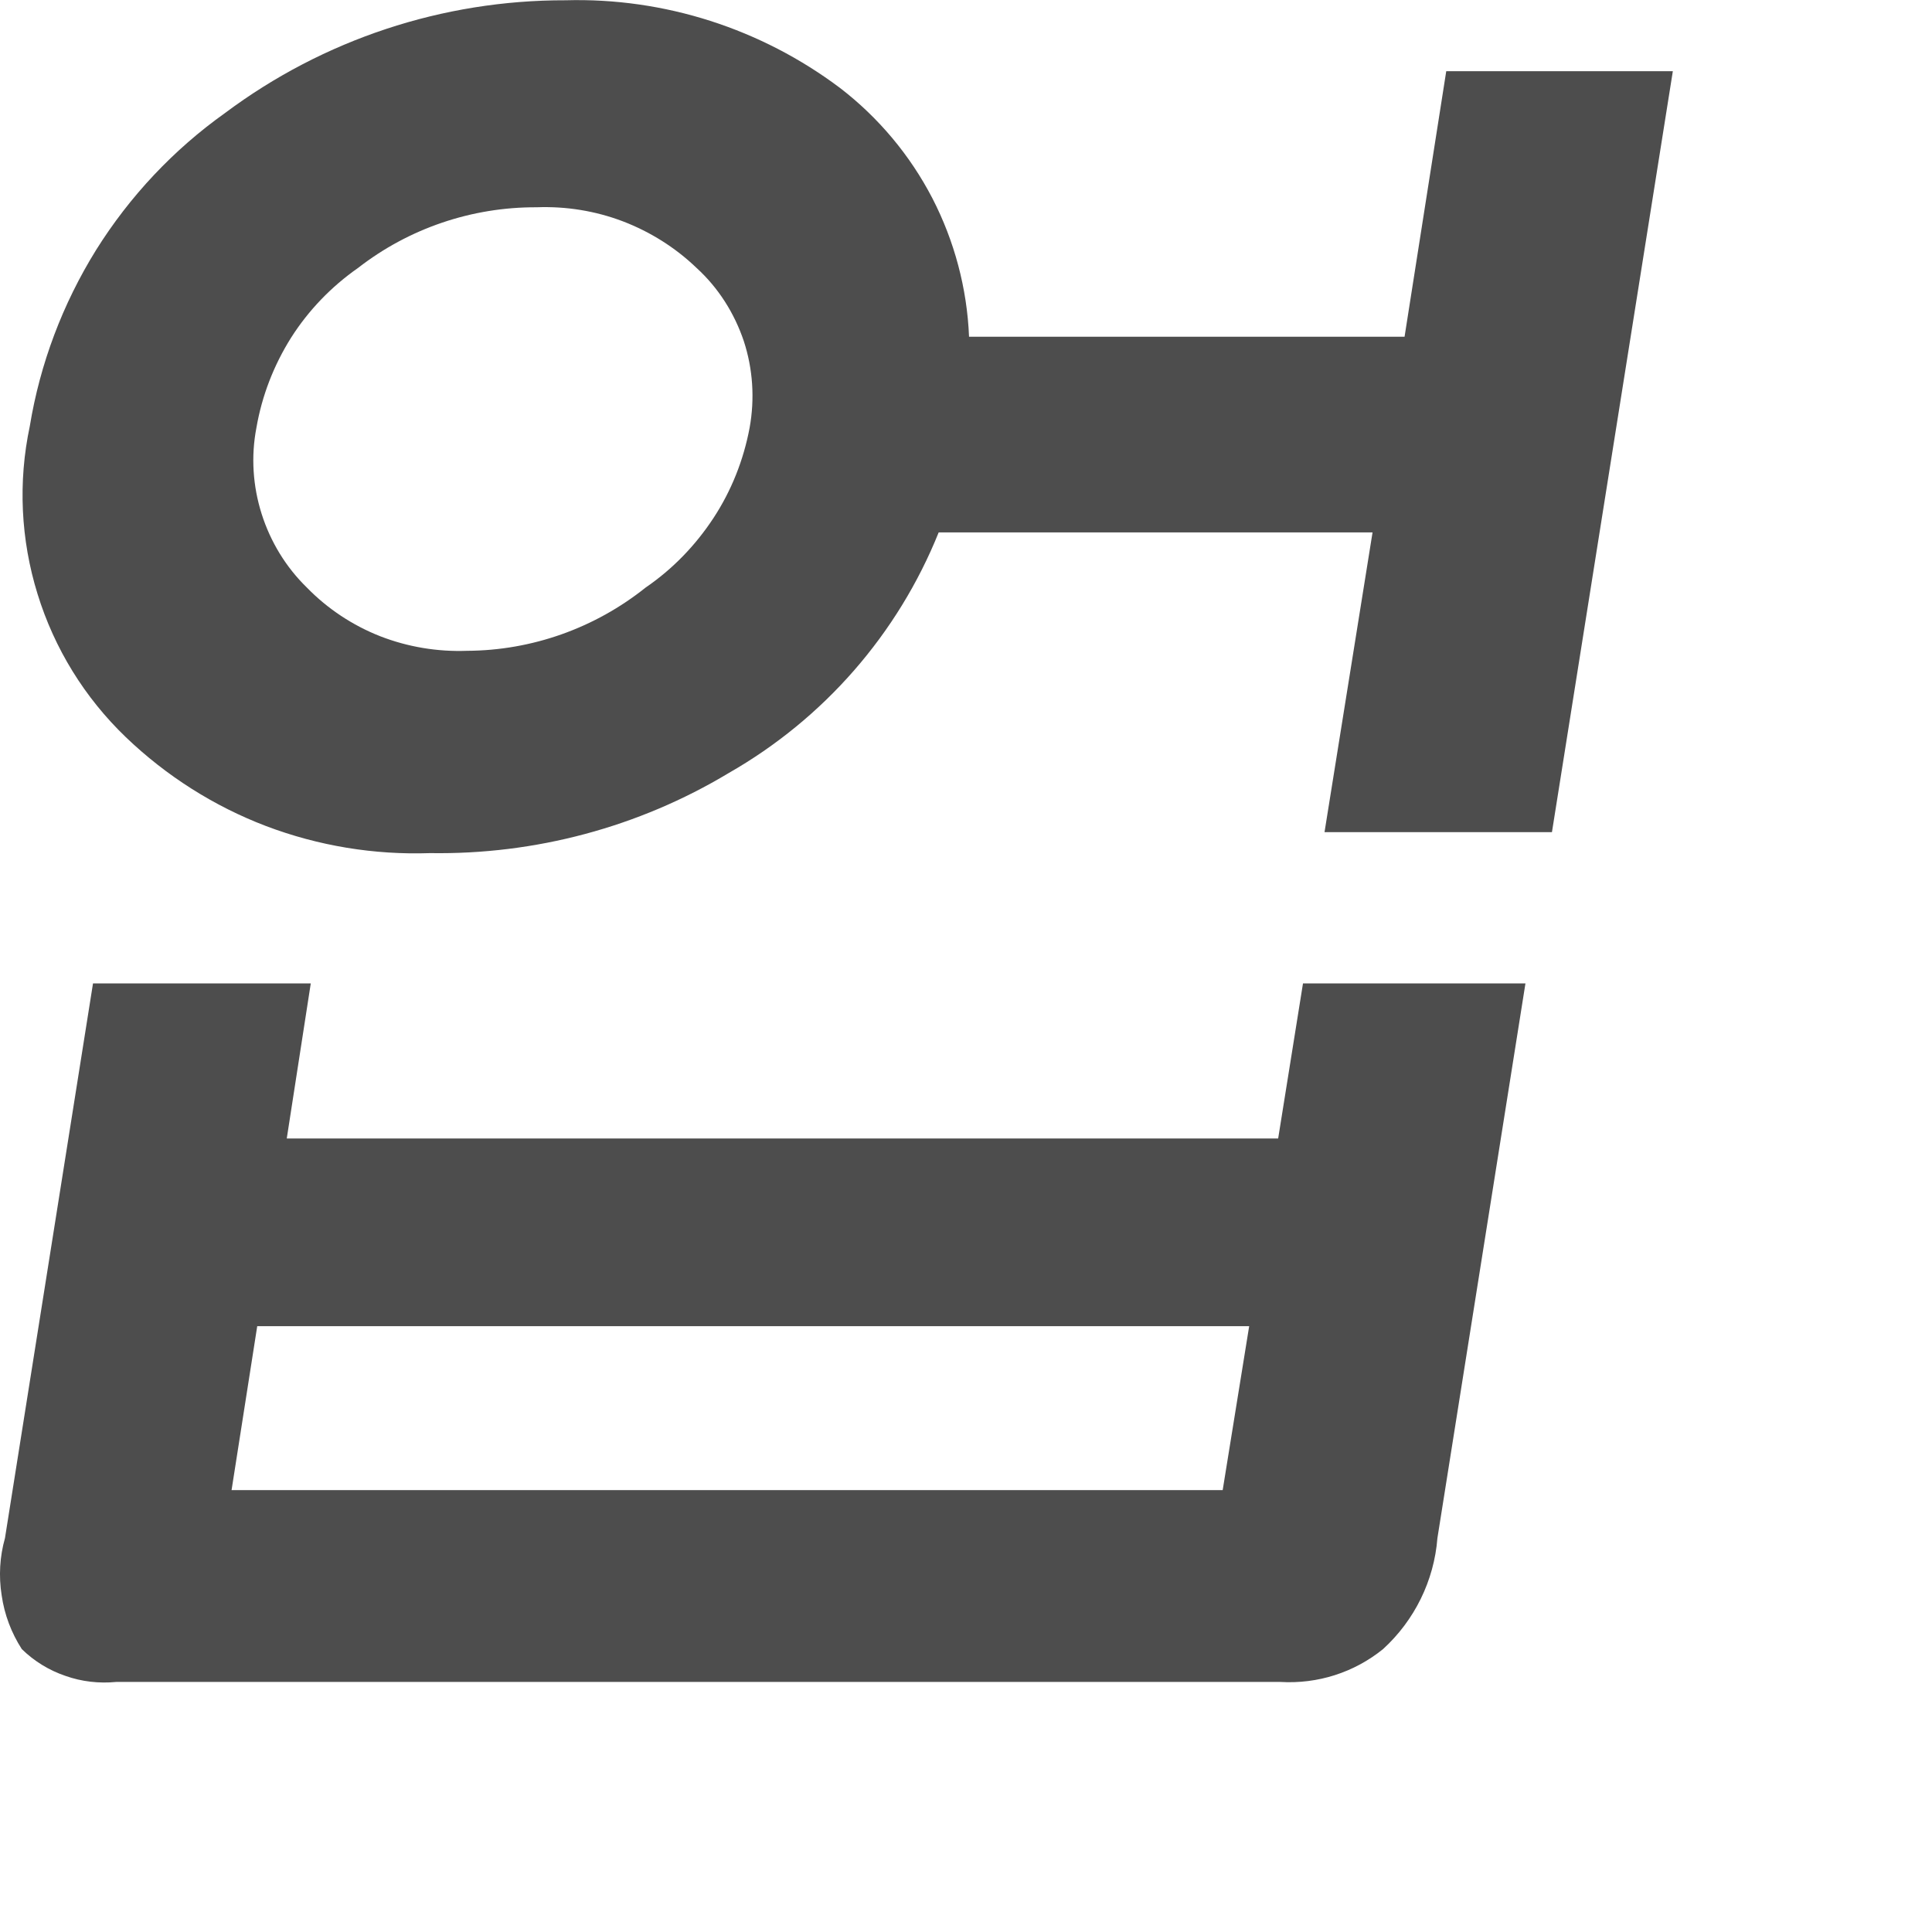 <?xml version="1.0" encoding="utf-8"?>
<svg xmlns="http://www.w3.org/2000/svg" fill="none" height="100%" overflow="visible" preserveAspectRatio="none" style="display: block;" viewBox="0 0 7 7" width="100%">
<path d="M0.337 3.563H1.126L1.039 4.125H4.631L4.721 3.563H5.527L5.208 5.573C5.196 5.727 5.125 5.871 5.011 5.975C4.906 6.06 4.774 6.102 4.639 6.094H0.421C0.359 6.1 0.296 6.093 0.237 6.072C0.178 6.052 0.124 6.019 0.079 5.975C0.041 5.916 0.016 5.85 0.006 5.78C-0.005 5.711 -0.001 5.64 0.018 5.573L0.337 3.563ZM2.64 2.801C2.314 2.997 1.939 3.097 1.558 3.091C1.356 3.098 1.154 3.065 0.964 2.993C0.775 2.921 0.602 2.811 0.456 2.671C0.307 2.528 0.197 2.35 0.136 2.152C0.075 1.955 0.065 1.746 0.108 1.544C0.145 1.318 0.227 1.101 0.348 0.906C0.47 0.711 0.629 0.542 0.816 0.409C1.172 0.143 1.604 -0 2.049 0.001C2.407 -0.009 2.758 0.104 3.044 0.319C3.183 0.426 3.297 0.562 3.378 0.718C3.458 0.873 3.504 1.045 3.511 1.22H5.089L5.24 0.258H6.061L5.623 3.015H4.799L4.973 1.929H3.401C3.253 2.297 2.985 2.604 2.64 2.801ZM4.526 4.805H0.932L0.839 5.399H4.43L4.526 4.805ZM1.297 0.971C1.201 1.038 1.118 1.124 1.055 1.223C0.992 1.323 0.949 1.434 0.929 1.55C0.909 1.654 0.916 1.761 0.948 1.862C0.98 1.963 1.036 2.055 1.112 2.129C1.187 2.206 1.278 2.266 1.377 2.305C1.477 2.344 1.585 2.362 1.692 2.358C1.927 2.357 2.155 2.276 2.339 2.129C2.437 2.062 2.52 1.976 2.585 1.877C2.65 1.778 2.694 1.667 2.716 1.55C2.735 1.445 2.728 1.337 2.695 1.236C2.661 1.135 2.603 1.043 2.524 0.971C2.447 0.897 2.356 0.84 2.257 0.802C2.157 0.764 2.051 0.747 1.944 0.751C1.71 0.75 1.482 0.827 1.297 0.971Z" fill="#4D4D4D" id="Vector"/>
</svg>